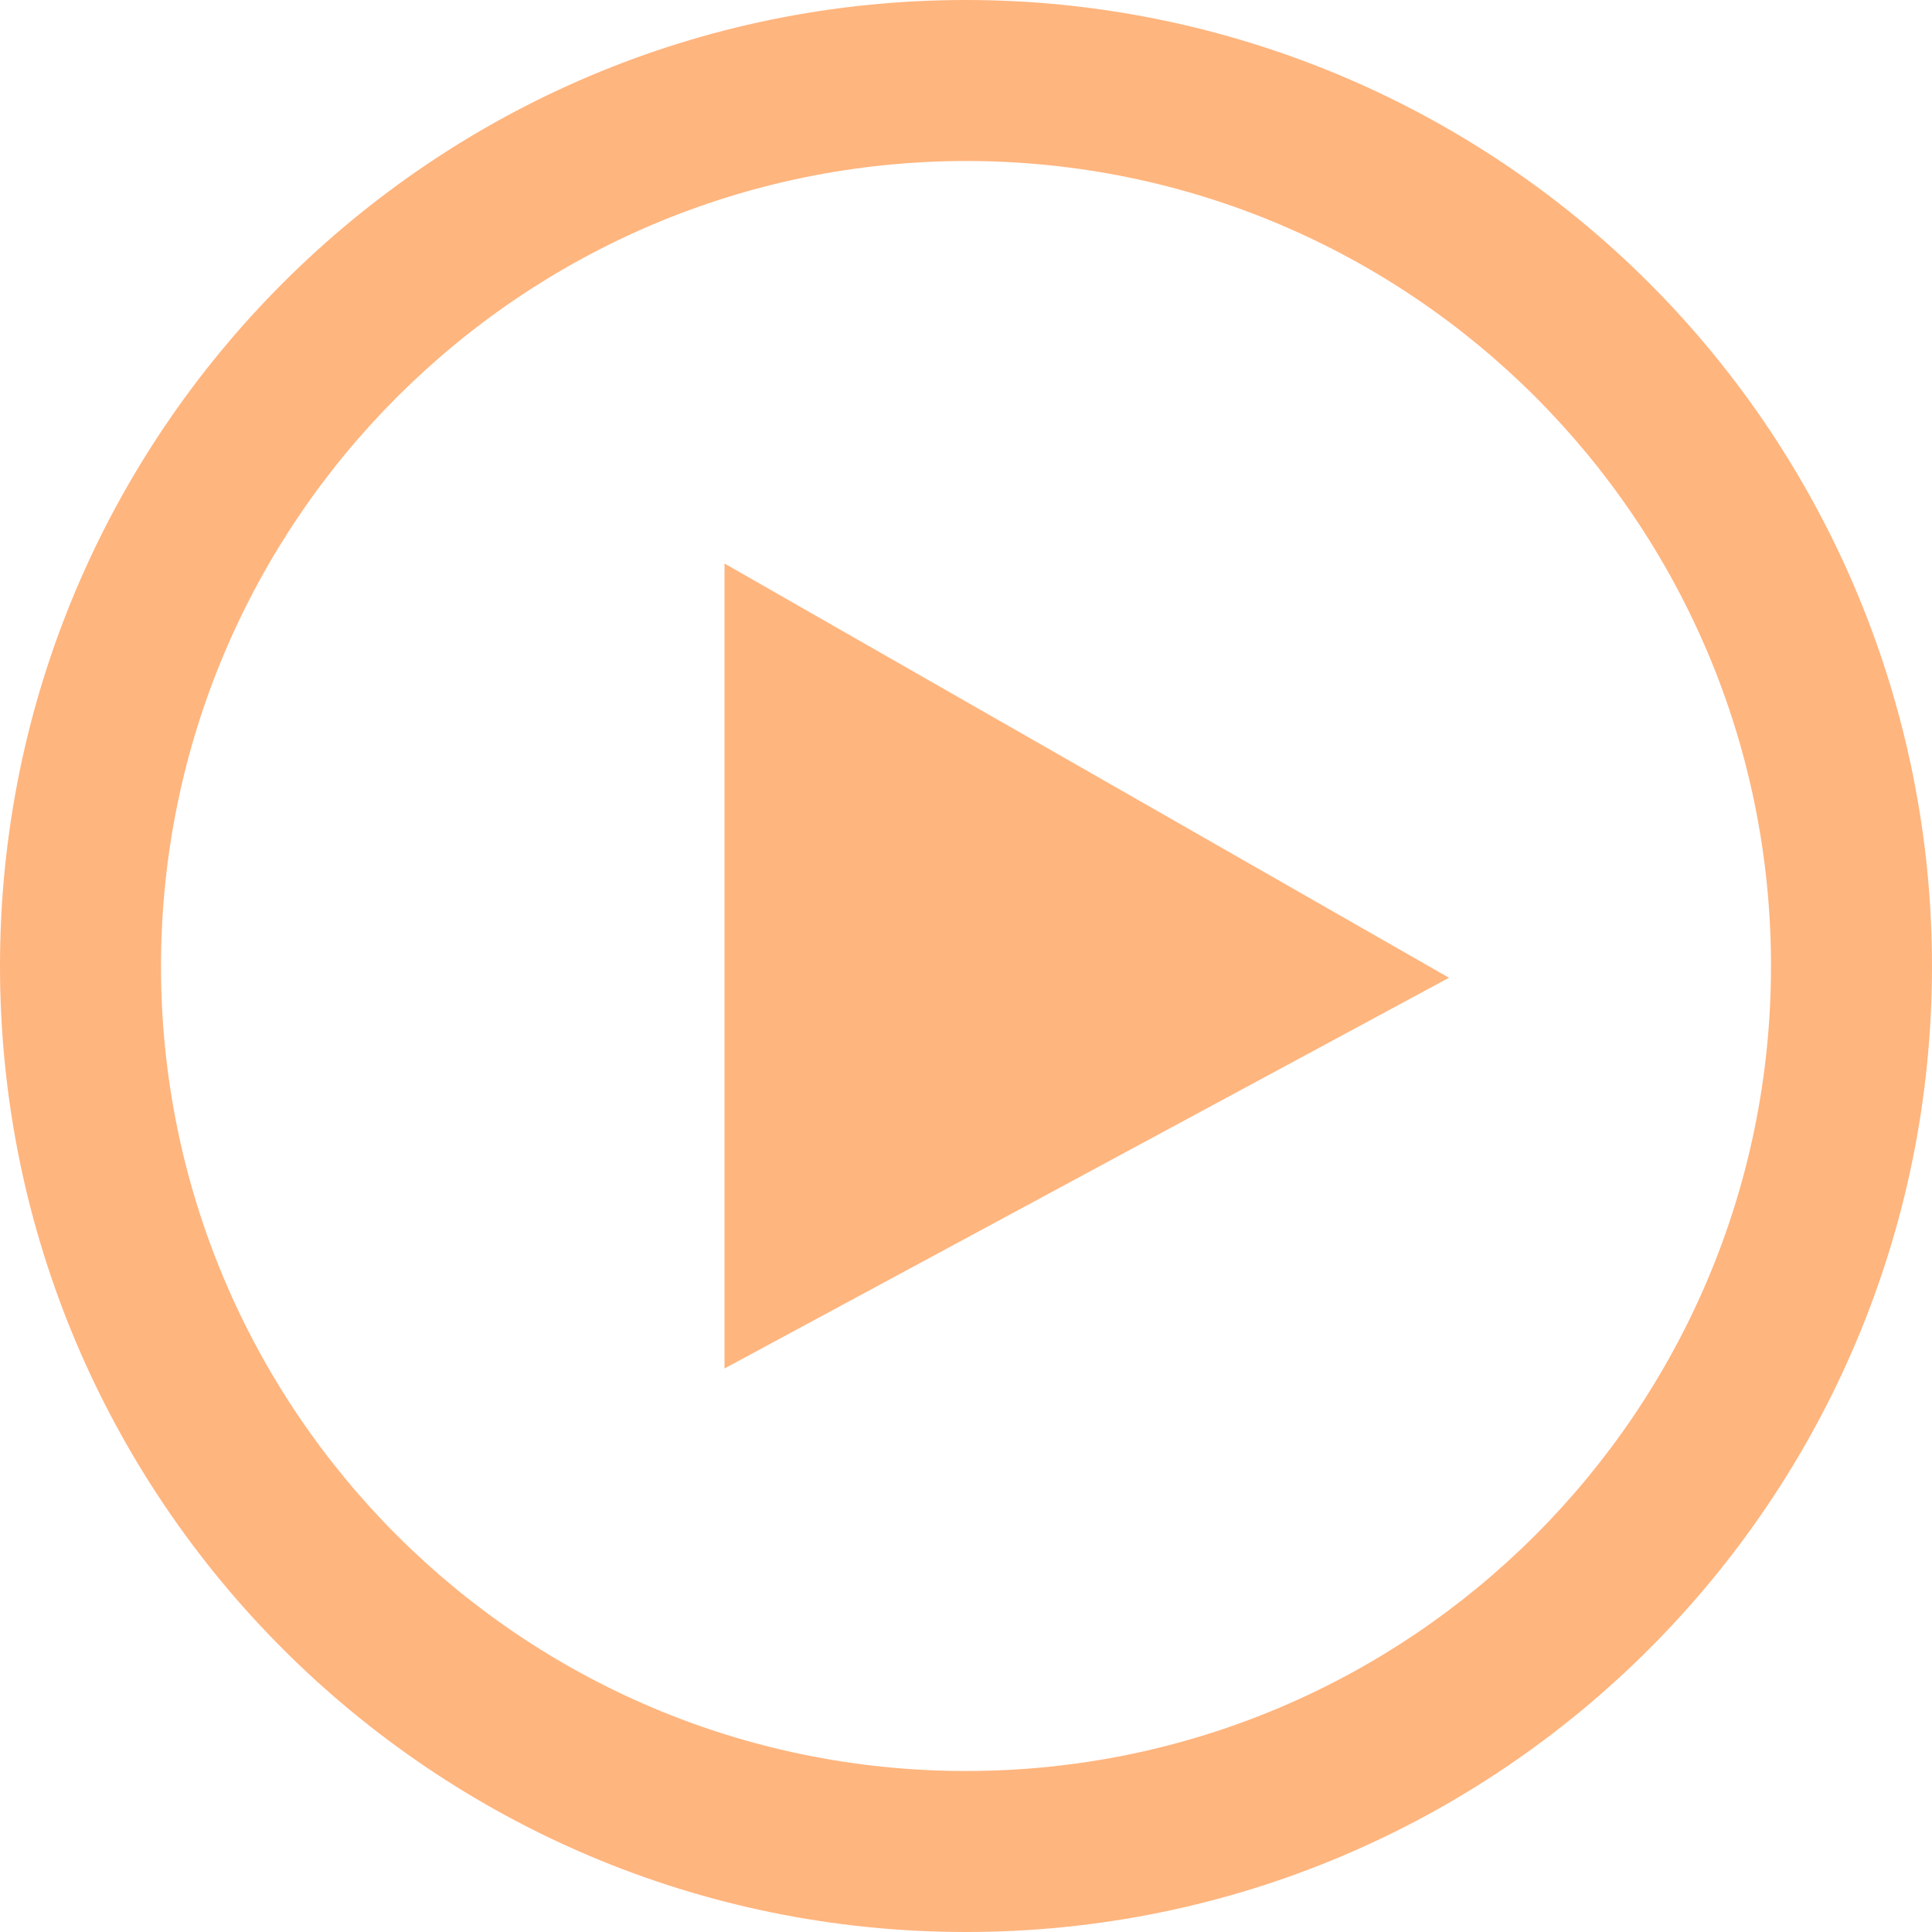 <?xml version="1.0" encoding="UTF-8"?>
<svg width="121px" height="121px" viewBox="0 0 121 121" version="1.1" xmlns="http://www.w3.org/2000/svg" xmlns:xlink="http://www.w3.org/1999/xlink">
    <title>noun-play-3961830</title>
    <g id="Designs" stroke="none" stroke-width="1" fill="none" fill-rule="evenodd">
        <g id="Home---Focus-Group" transform="translate(-853, -239)" fill="#FFB57E" fill-rule="nonzero">
            <g id="B-Middle-SEction" transform="translate(19.667, 154)">
                <g id="Copy" transform="translate(766.333, 85)">
                    <g id="noun-play-3961830" transform="translate(67, 0)">
                        <path d="M60.5,10.083 C88.345,10.083 110.917,32.655 110.917,60.5 C110.917,88.345 88.345,110.917 60.5,110.917 C32.655,110.917 10.083,88.345 10.083,60.5 C10.114,32.668 32.668,10.114 60.5,10.083 Z M60.5,0 C27.087,0 0,27.087 0,60.5 C0,93.913 27.087,121 60.5,121 C93.913,121 121,93.913 121,60.5 C121,44.454 114.626,29.066 103.28,17.72 C91.934,6.374 76.546,0 60.5,0 Z M45.375,85.708 L45.375,35.292 L90.75,61.236 L45.375,85.708 Z" id="Shape"></path>
                    </g>
                </g>
            </g>
        </g>
    </g>
</svg>